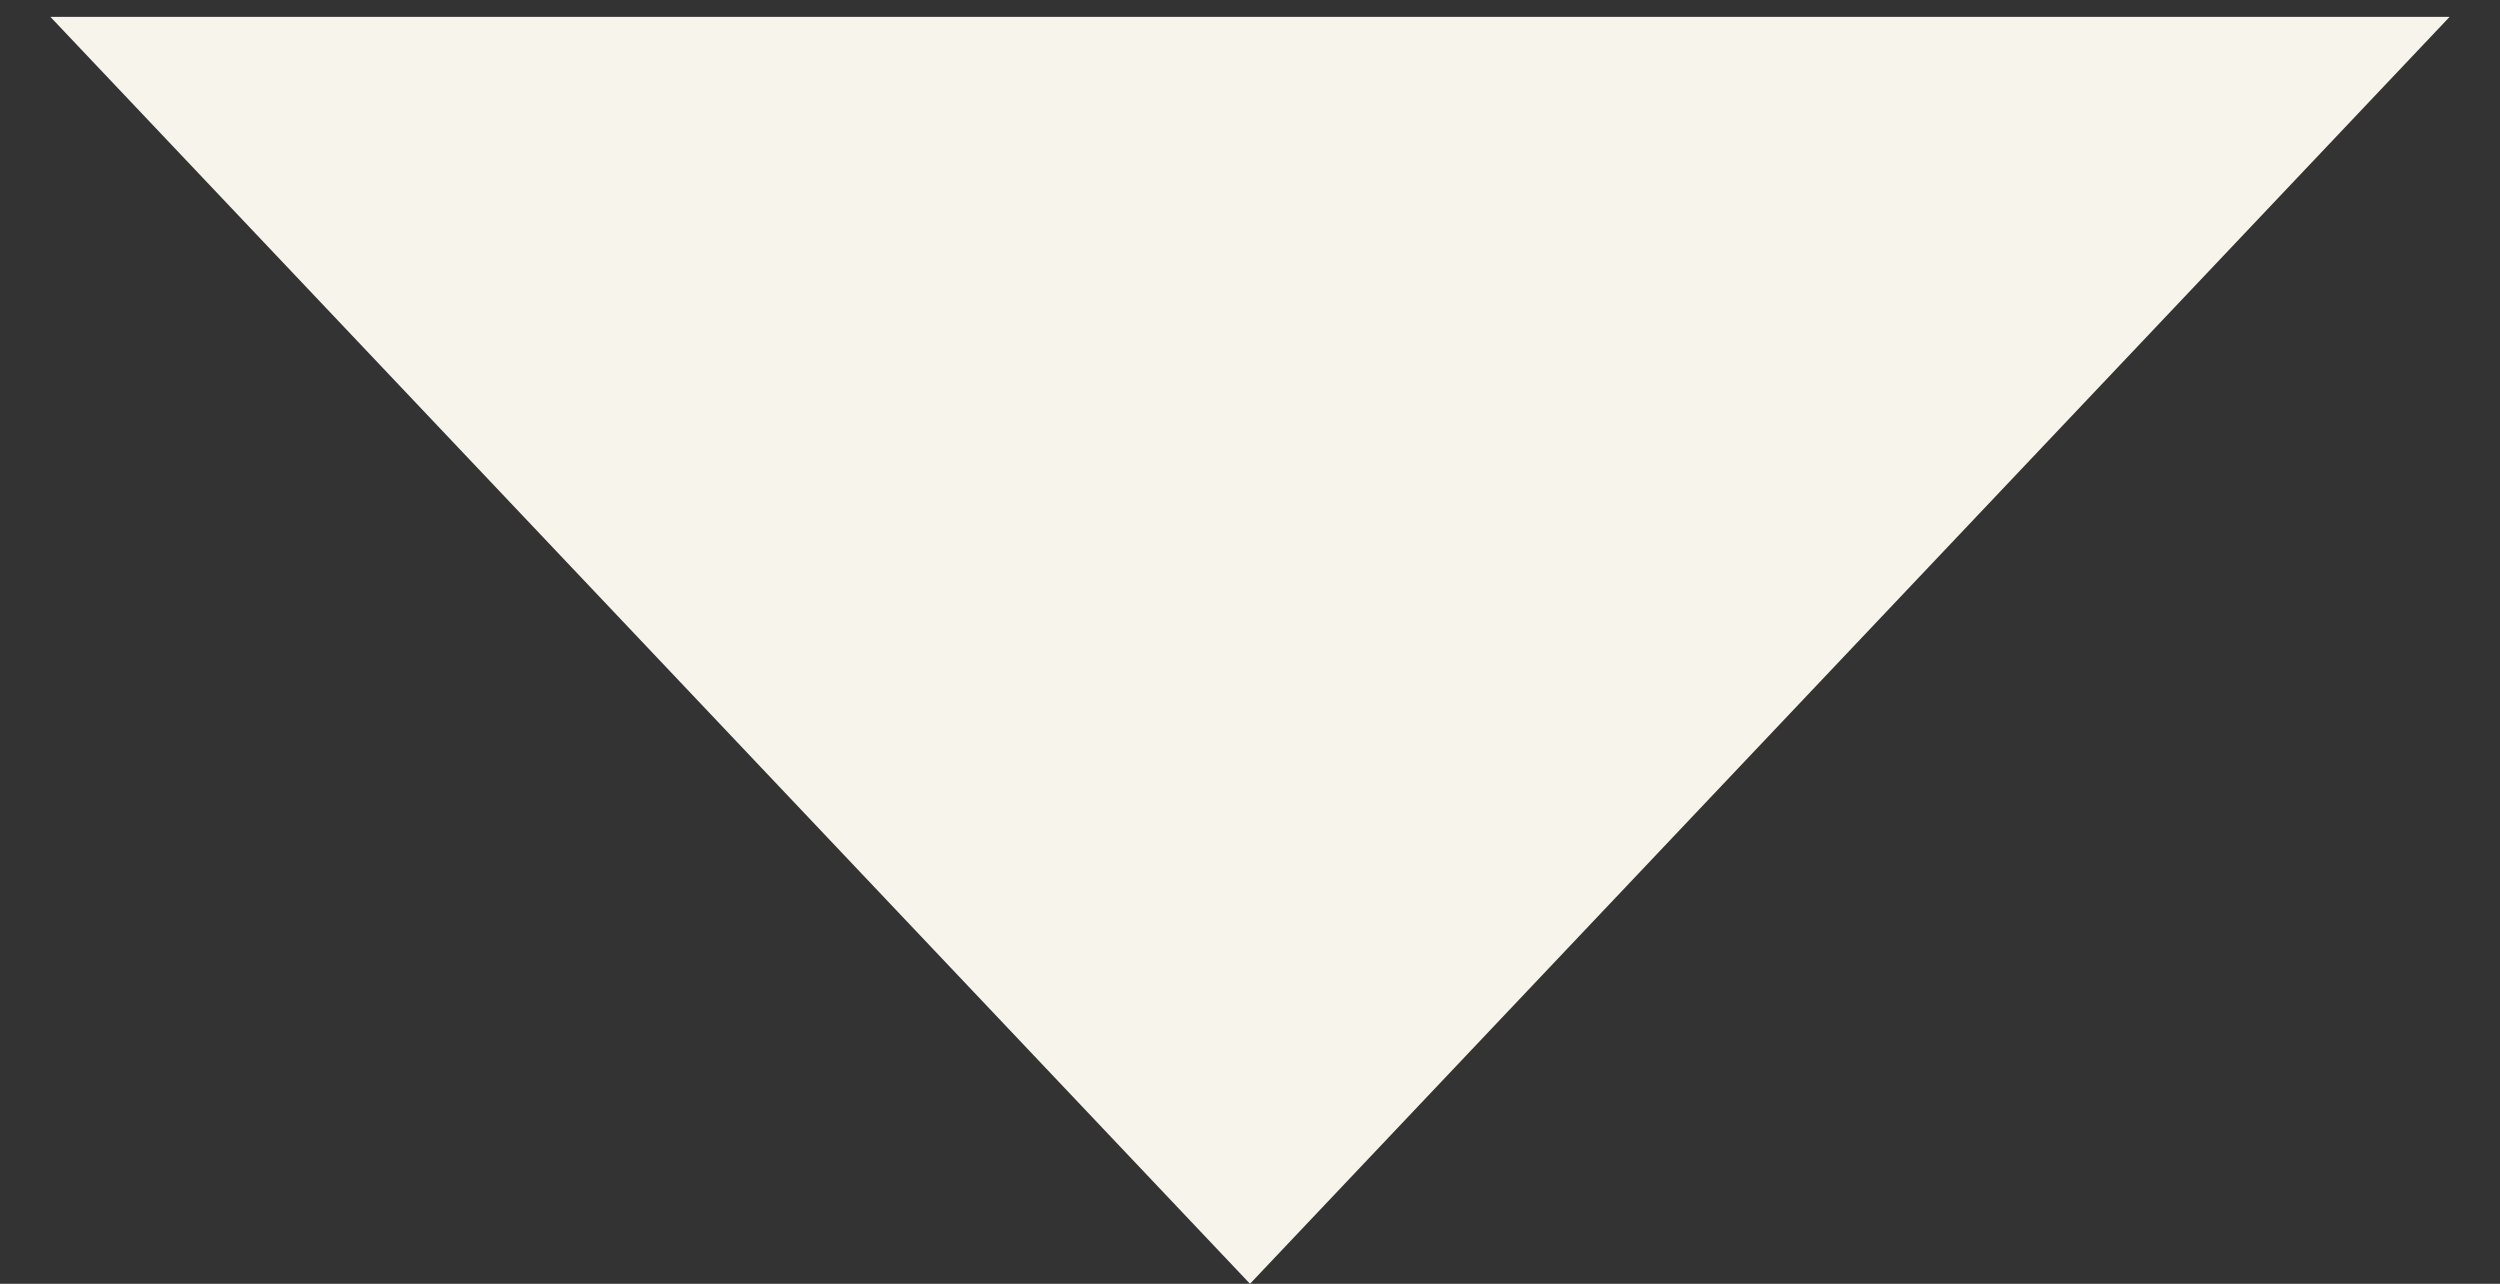 <svg width="37" height="19" viewBox="0 0 37 19" fill="none" xmlns="http://www.w3.org/2000/svg">
<rect x="0" y="0" width="37" height="19" fill="#333333" stroke="none"/>
<path d="M18.5 19L36.254 0.25H0.746L18.5 19Z" fill="#F7F4EB"/>
</svg>
